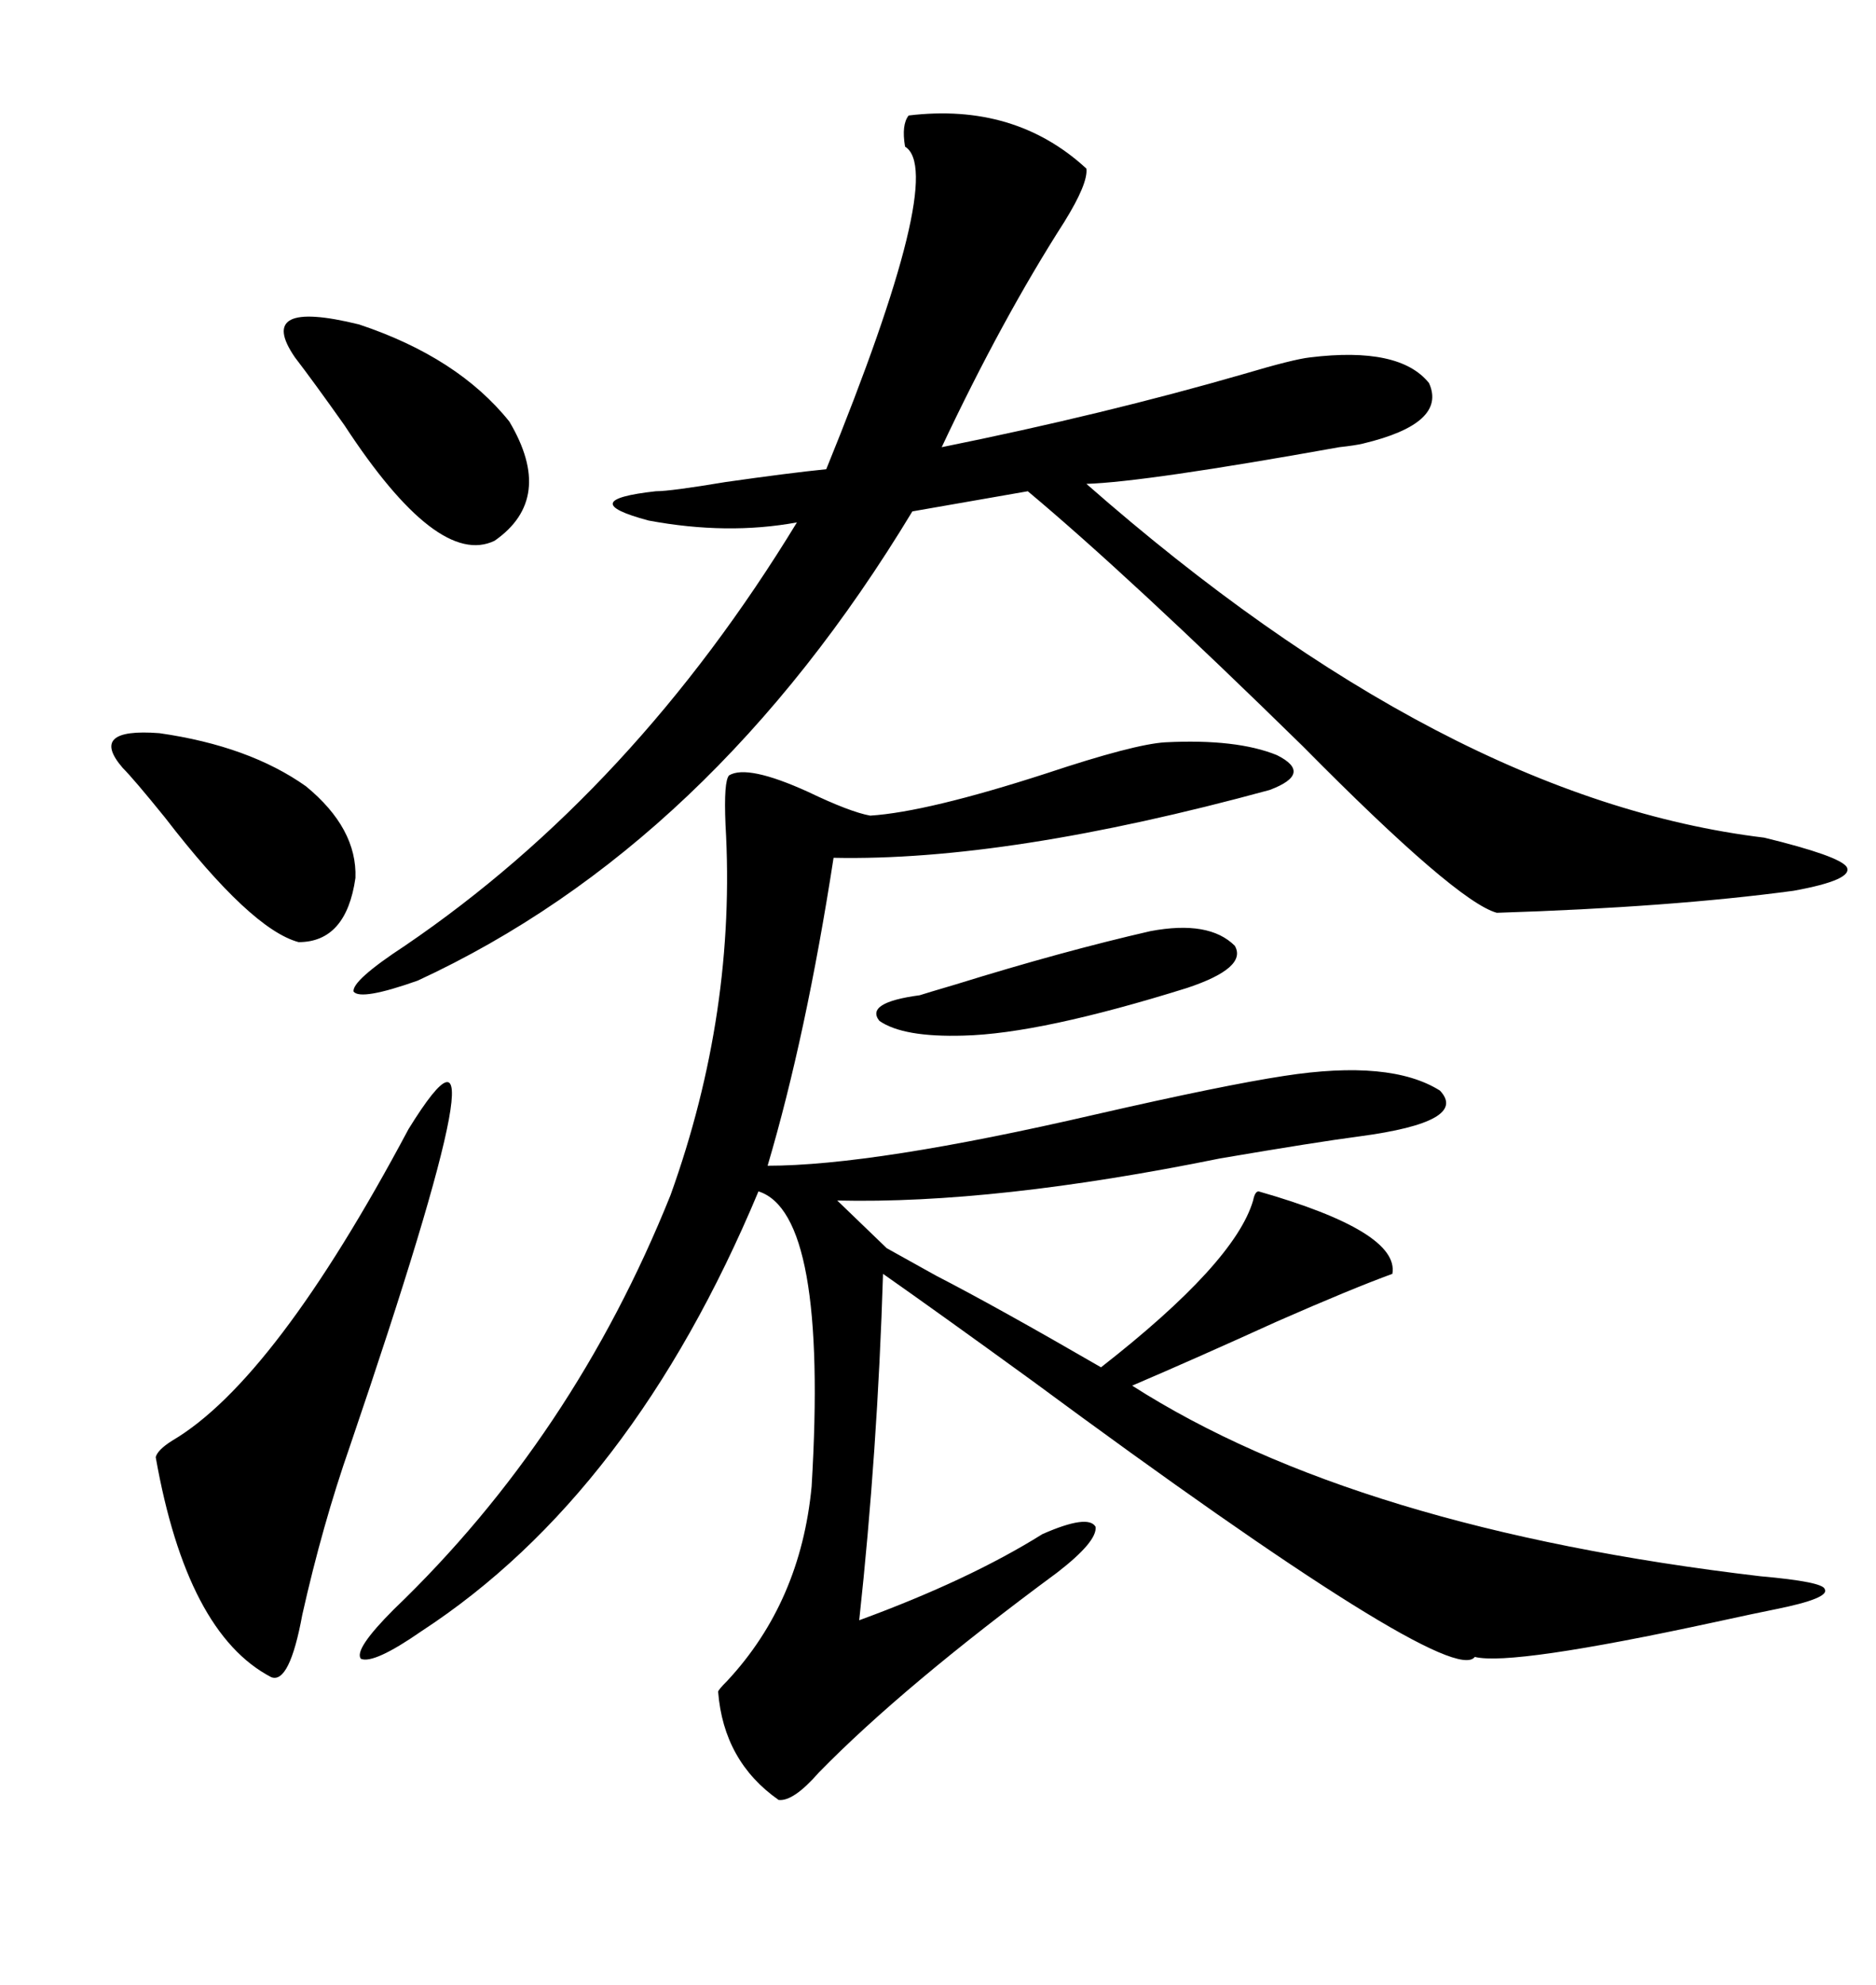 <svg xmlns="http://www.w3.org/2000/svg" xmlns:xlink="http://www.w3.org/1999/xlink" width="300" height="317.285"><path d="M186.33 118.65L186.33 118.65Q197.75 118.07 204.20 120.70L204.20 120.70Q210.06 123.63 203.03 126.27L203.03 126.27Q161.13 137.70 133.30 137.11L133.30 137.11Q128.91 165.53 122.75 186.33L122.75 186.33Q139.75 186.33 175.20 178.13L175.20 178.13Q195.70 173.44 205.37 171.97L205.37 171.97Q222.36 169.34 230.27 174.32L230.27 174.32Q234.96 179.30 217.38 181.64L217.38 181.64Q210.64 182.52 195.12 185.16L195.12 185.16Q159.08 192.48 133.89 191.89L133.89 191.89L141.80 199.51Q144.43 200.98 149.71 203.91L149.71 203.91Q159.38 208.89 176.07 218.55L176.07 218.55Q197.46 201.86 200.39 191.89L200.39 191.89Q200.68 190.43 201.27 190.43L201.27 190.43Q223.83 196.88 222.66 203.61L222.66 203.61Q216.21 205.96 204.20 211.23L204.20 211.23Q191.31 217.09 181.05 221.48L181.05 221.48Q216.80 244.34 281.54 251.95L281.54 251.95Q291.50 252.83 291.80 254.00L291.80 254.00Q292.68 255.47 283.89 257.23L283.89 257.23Q280.96 257.81 274.22 259.28L274.22 259.28Q241.70 266.31 235.84 264.84L235.84 264.84Q232.03 270.12 164.94 220.61L164.94 220.61Q150 209.77 141.21 203.61L141.21 203.61Q140.33 232.03 137.40 258.98L137.40 258.98Q154.98 252.54 166.70 245.21L166.70 245.21Q174.02 241.99 175.20 244.04L175.20 244.04Q175.49 246.39 169.04 251.37L169.04 251.37Q144.43 269.53 130.96 283.30L130.96 283.30Q126.86 287.99 124.51 287.70L124.51 287.70Q115.72 281.54 114.84 270.41L114.84 270.41Q114.84 270.12 116.31 268.65L116.31 268.65Q128.03 256.05 129.79 237.60L129.79 237.60Q132.42 193.95 121.29 190.43L121.29 190.43Q101.07 238.77 67.38 260.74L67.38 260.74Q59.77 266.02 57.71 265.14L57.71 265.14Q56.54 263.67 62.99 257.23L62.99 257.23Q91.70 229.69 107.23 191.02L107.23 191.02Q117.77 161.72 116.02 131.84L116.02 131.84Q115.72 124.80 116.60 123.93L116.60 123.93Q119.53 122.17 129.20 126.56L129.20 126.56Q135.94 129.79 139.16 130.37L139.16 130.37Q148.24 129.79 167.29 123.63L167.29 123.63Q181.35 118.95 186.33 118.65ZM173.73 26.95L173.73 26.95Q174.02 29.30 170.21 35.45L170.21 35.45Q160.25 50.98 150.59 71.48L150.59 71.48Q176.66 66.21 198.93 59.77L198.93 59.77Q206.84 57.42 209.47 57.13L209.47 57.13Q223.83 55.37 228.52 61.23L228.52 61.23Q231.45 67.68 217.97 70.90L217.97 70.90Q216.80 71.19 214.16 71.48L214.16 71.48Q183.11 77.05 173.73 77.34L173.73 77.34Q231.15 127.73 282.13 133.89L282.13 133.89Q294.14 136.82 295.31 138.57L295.31 138.57Q296.48 140.63 286.82 142.38L286.82 142.38Q267.19 145.02 239.36 145.90L239.36 145.90Q232.91 144.14 208.30 119.24L208.30 119.24Q180.47 91.99 164.36 78.52L164.36 78.52L145.90 81.74Q113.67 135.06 66.80 156.74L66.80 156.74Q57.71 159.96 56.54 158.50L56.54 158.50Q56.25 156.74 64.75 151.17L64.75 151.17Q101.37 126.27 127.44 83.50L127.44 83.50Q116.31 85.55 103.71 83.20L103.71 83.20Q91.70 79.98 104.88 78.52L104.88 78.52Q107.23 78.52 116.02 77.05L116.02 77.05Q126.27 75.59 132.13 75L132.13 75Q151.46 27.54 144.73 23.44L144.73 23.44Q144.14 19.92 145.31 18.46L145.31 18.46Q162.30 16.41 173.73 26.95ZM65.33 180.47L65.33 180.47Q82.91 152.05 55.96 231.15L55.96 231.15Q51.56 243.75 48.34 258.11L48.34 258.11Q46.29 269.24 43.36 268.07L43.36 268.07Q29.88 261.04 24.90 232.91L24.90 232.91Q25.20 231.74 27.54 230.27L27.54 230.27Q43.95 220.61 65.33 180.47ZM81.45 67.38L81.45 67.38Q88.77 79.69 79.10 86.43L79.10 86.43Q70.02 90.82 55.08 67.97L55.08 67.97Q50.10 60.94 47.17 57.13L47.17 57.13Q40.72 47.75 57.42 51.86L57.42 51.86Q73.24 57.13 81.45 67.38ZM48.93 125.68L48.93 125.68Q57.13 132.42 56.84 140.33L56.84 140.33Q55.37 150.59 47.75 150.59L47.75 150.59Q40.14 148.54 26.37 130.66L26.37 130.66Q21.39 124.51 19.63 122.75L19.63 122.75Q14.06 116.31 25.49 117.19L25.49 117.19Q39.84 119.24 48.93 125.68ZM183.98 148.83L183.98 148.83Q193.36 147.07 197.46 151.17L197.46 151.17Q199.51 154.69 189.84 157.91L189.84 157.91Q166.41 165.23 154.10 165.53L154.10 165.53Q144.43 165.82 140.63 163.18L140.63 163.18Q138.28 160.25 147.07 159.08L147.07 159.08Q147.95 158.79 152.93 157.32L152.93 157.32Q169.92 152.05 183.98 148.83Z"/></svg>